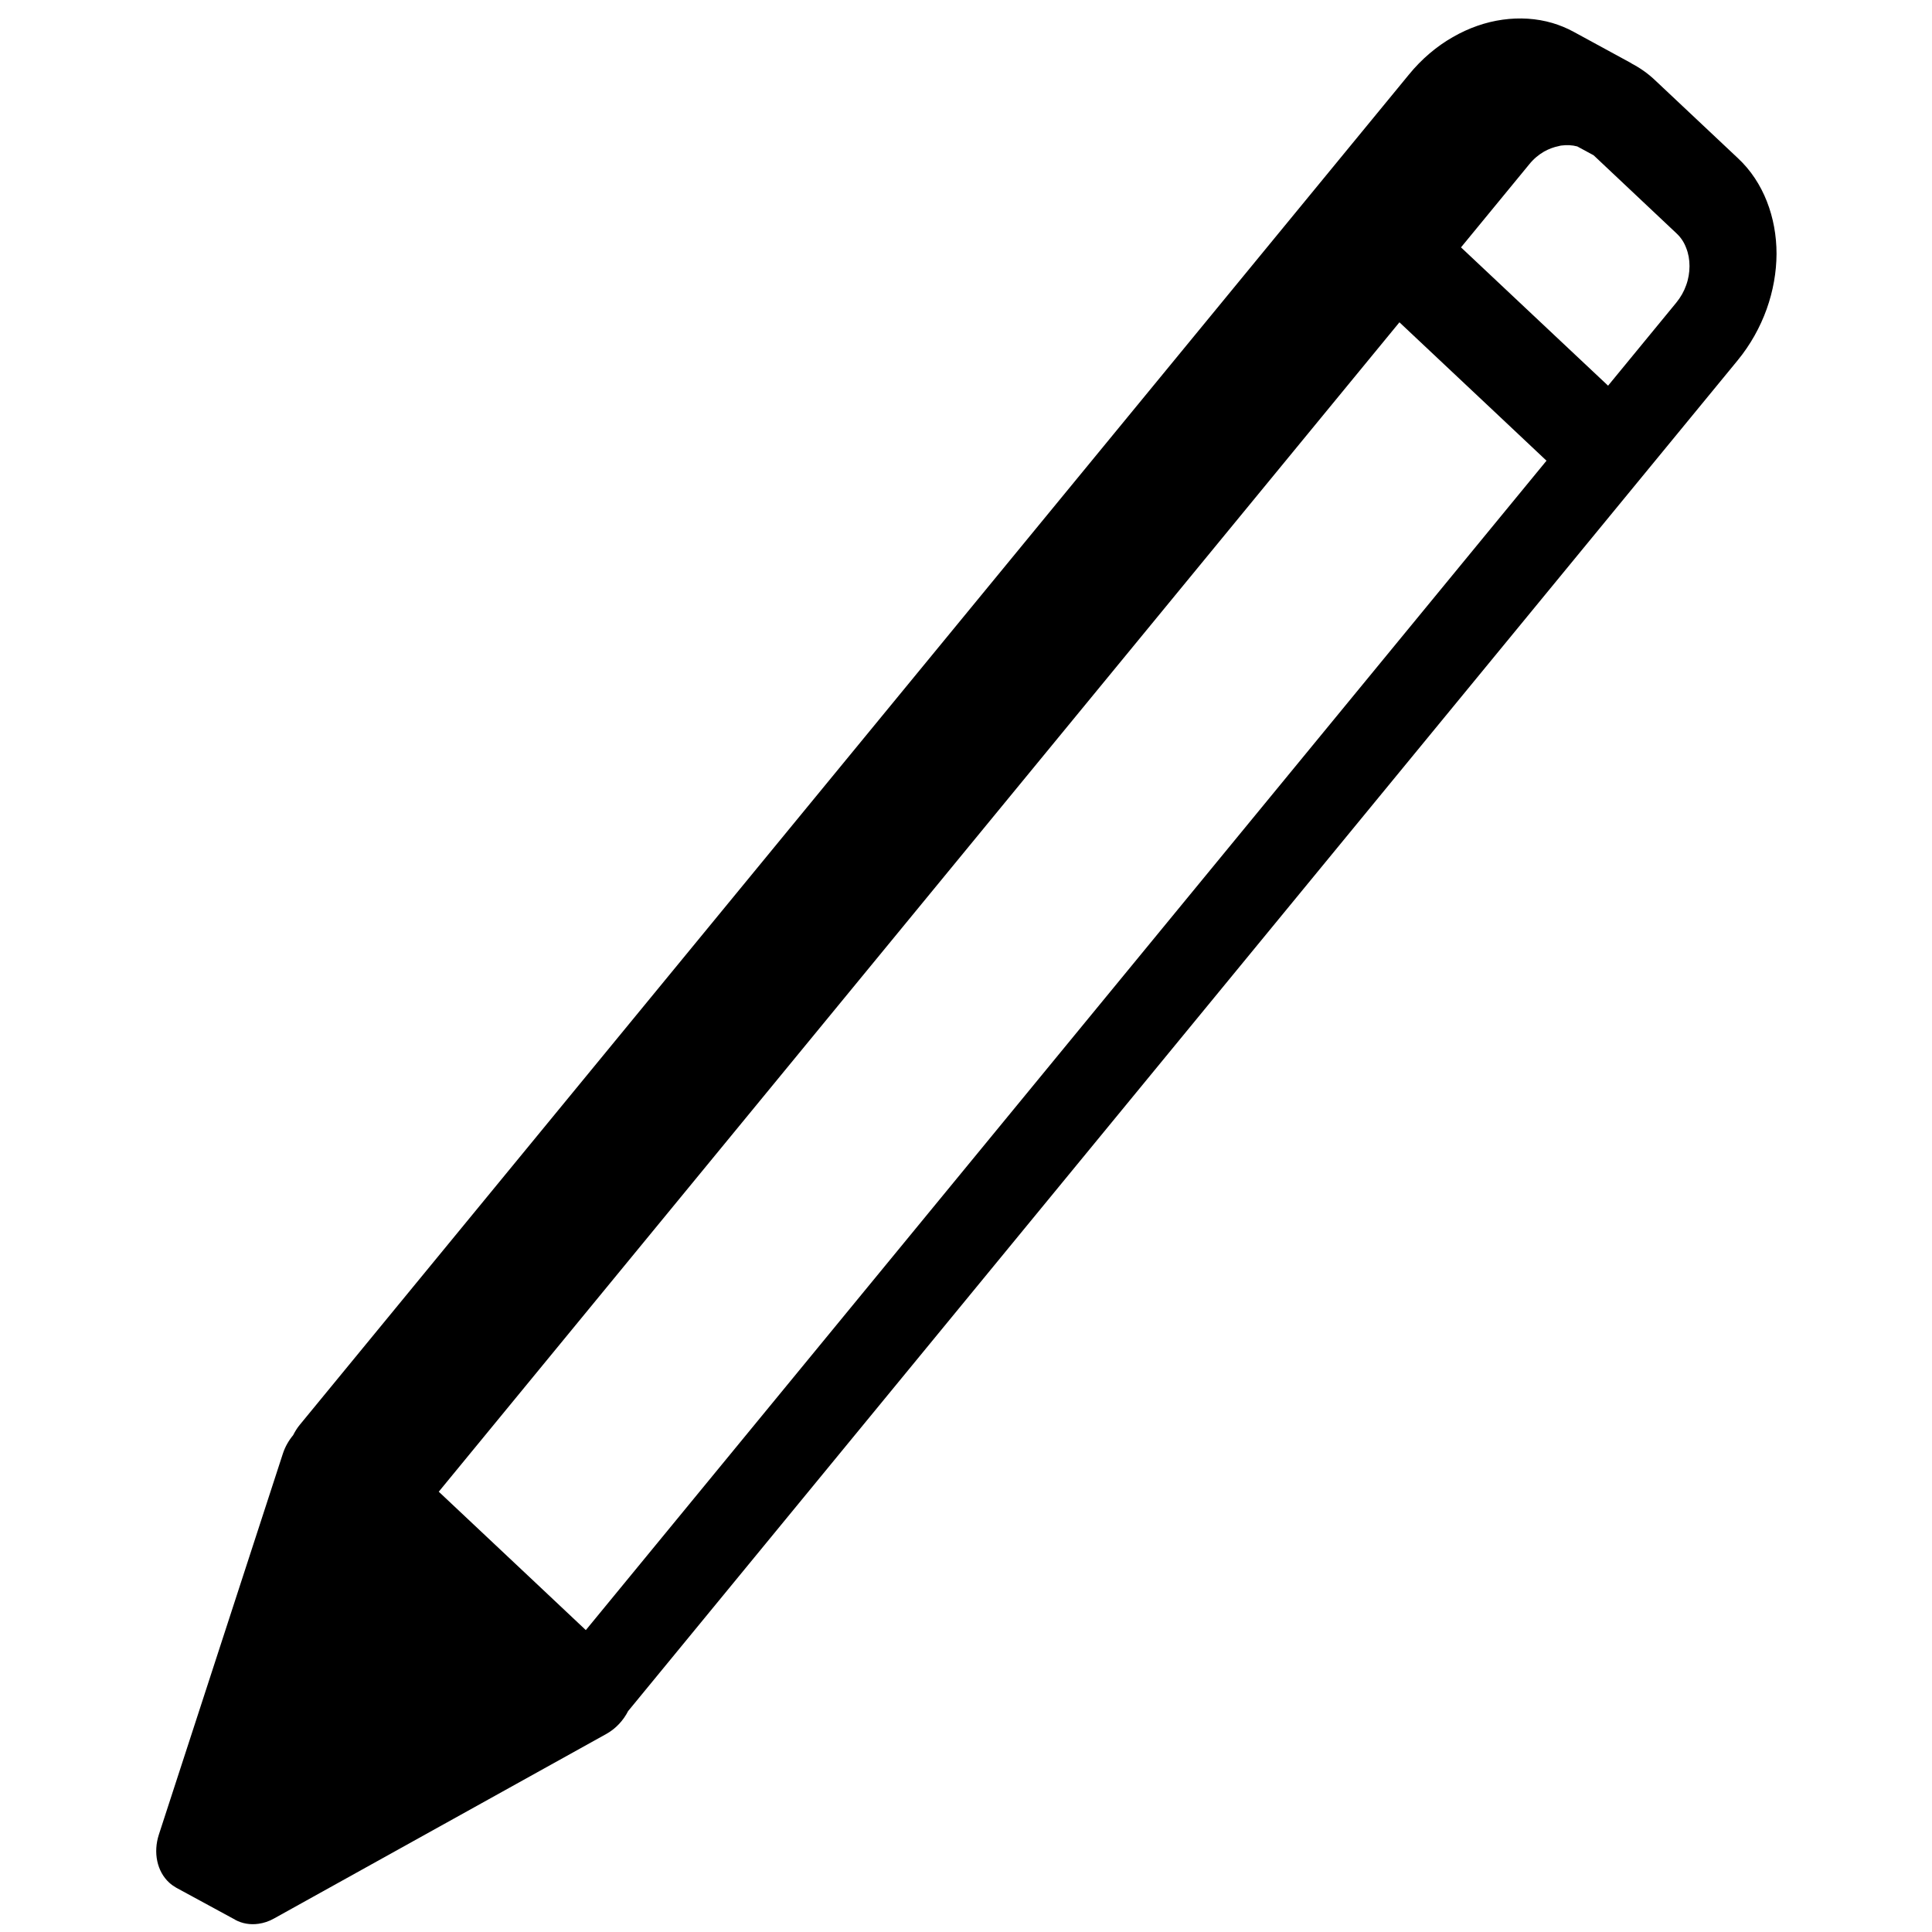 <?xml version="1.0" encoding="UTF-8"?><svg id="Artwork" xmlns="http://www.w3.org/2000/svg" viewBox="0 0 214 214"><defs><style>.cls-1{stroke-width:0px;}</style></defs><path class="cls-1" d="m195.71,22.31c-.71-1.81-1.78-3.46-3.21-4.79l-9.16-8.62c-.84-.8-1.77-1.44-2.76-1.94.08.04.16.07.24.11l-6.52-3.55c-.75-.41-1.54-.73-2.34-.97-1.77-.52-3.65-.63-5.52-.37-1.87.26-3.75.91-5.52,1.93-1.77,1.01-3.44,2.41-4.86,4.15L33.19,157.84c-.29.35-.52.74-.72,1.13-.49.59-.89,1.28-1.14,2.05l-13.73,42.18c-.65,2-.21,4.09,1.14,5.33.24.22.51.41.79.57l6.52,3.54s0,.01,0,.01c.78.42,1.67.57,2.58.44.58-.08,1.17-.27,1.73-.59l36.82-20.45c1.05-.59,1.88-1.5,2.41-2.55h.01S192.46,39.93,192.46,39.93c1.43-1.74,2.51-3.69,3.23-5.7.72-2.02,1.08-4.09,1.09-6.11,0-2.03-.36-4-1.07-5.81ZM64.89,180.56l-5.32-5.01-10.97-10.32L155.01,35.7l10.96,10.31,5.33,5.02-106.41,129.53ZM186.77,31.59c-.24.69-.61,1.34-1.1,1.94l-7.55,9.19-5.33-5.01-10.96-10.31,7.55-9.19c.49-.61,1.05-1.07,1.65-1.42.52-.29,1.08-.5,1.64-.61.09-.03.19-.05.28-.06.61-.08,1.2-.05,1.76.1l1.81.98,9.16,8.63c.5.46.86,1.01,1.09,1.63.25.62.37,1.3.37,2.01s-.12,1.44-.37,2.12Z"/><path class="cls-1" d="m179.79,6.58s0,0,0,0c-.43-.18-.86-.34-1.3-.47-.36-.11-.74-.19-1.11-.26.37.07.74.15,1.1.26.44.13.88.29,1.31.48Z"/><path class="cls-1" d="m24.13,206.75l1.76-5.42-1.76,5.42c-.35,1.08-.37,2.19-.12,3.18-.26-.99-.24-2.09.11-3.18Z"/></svg>